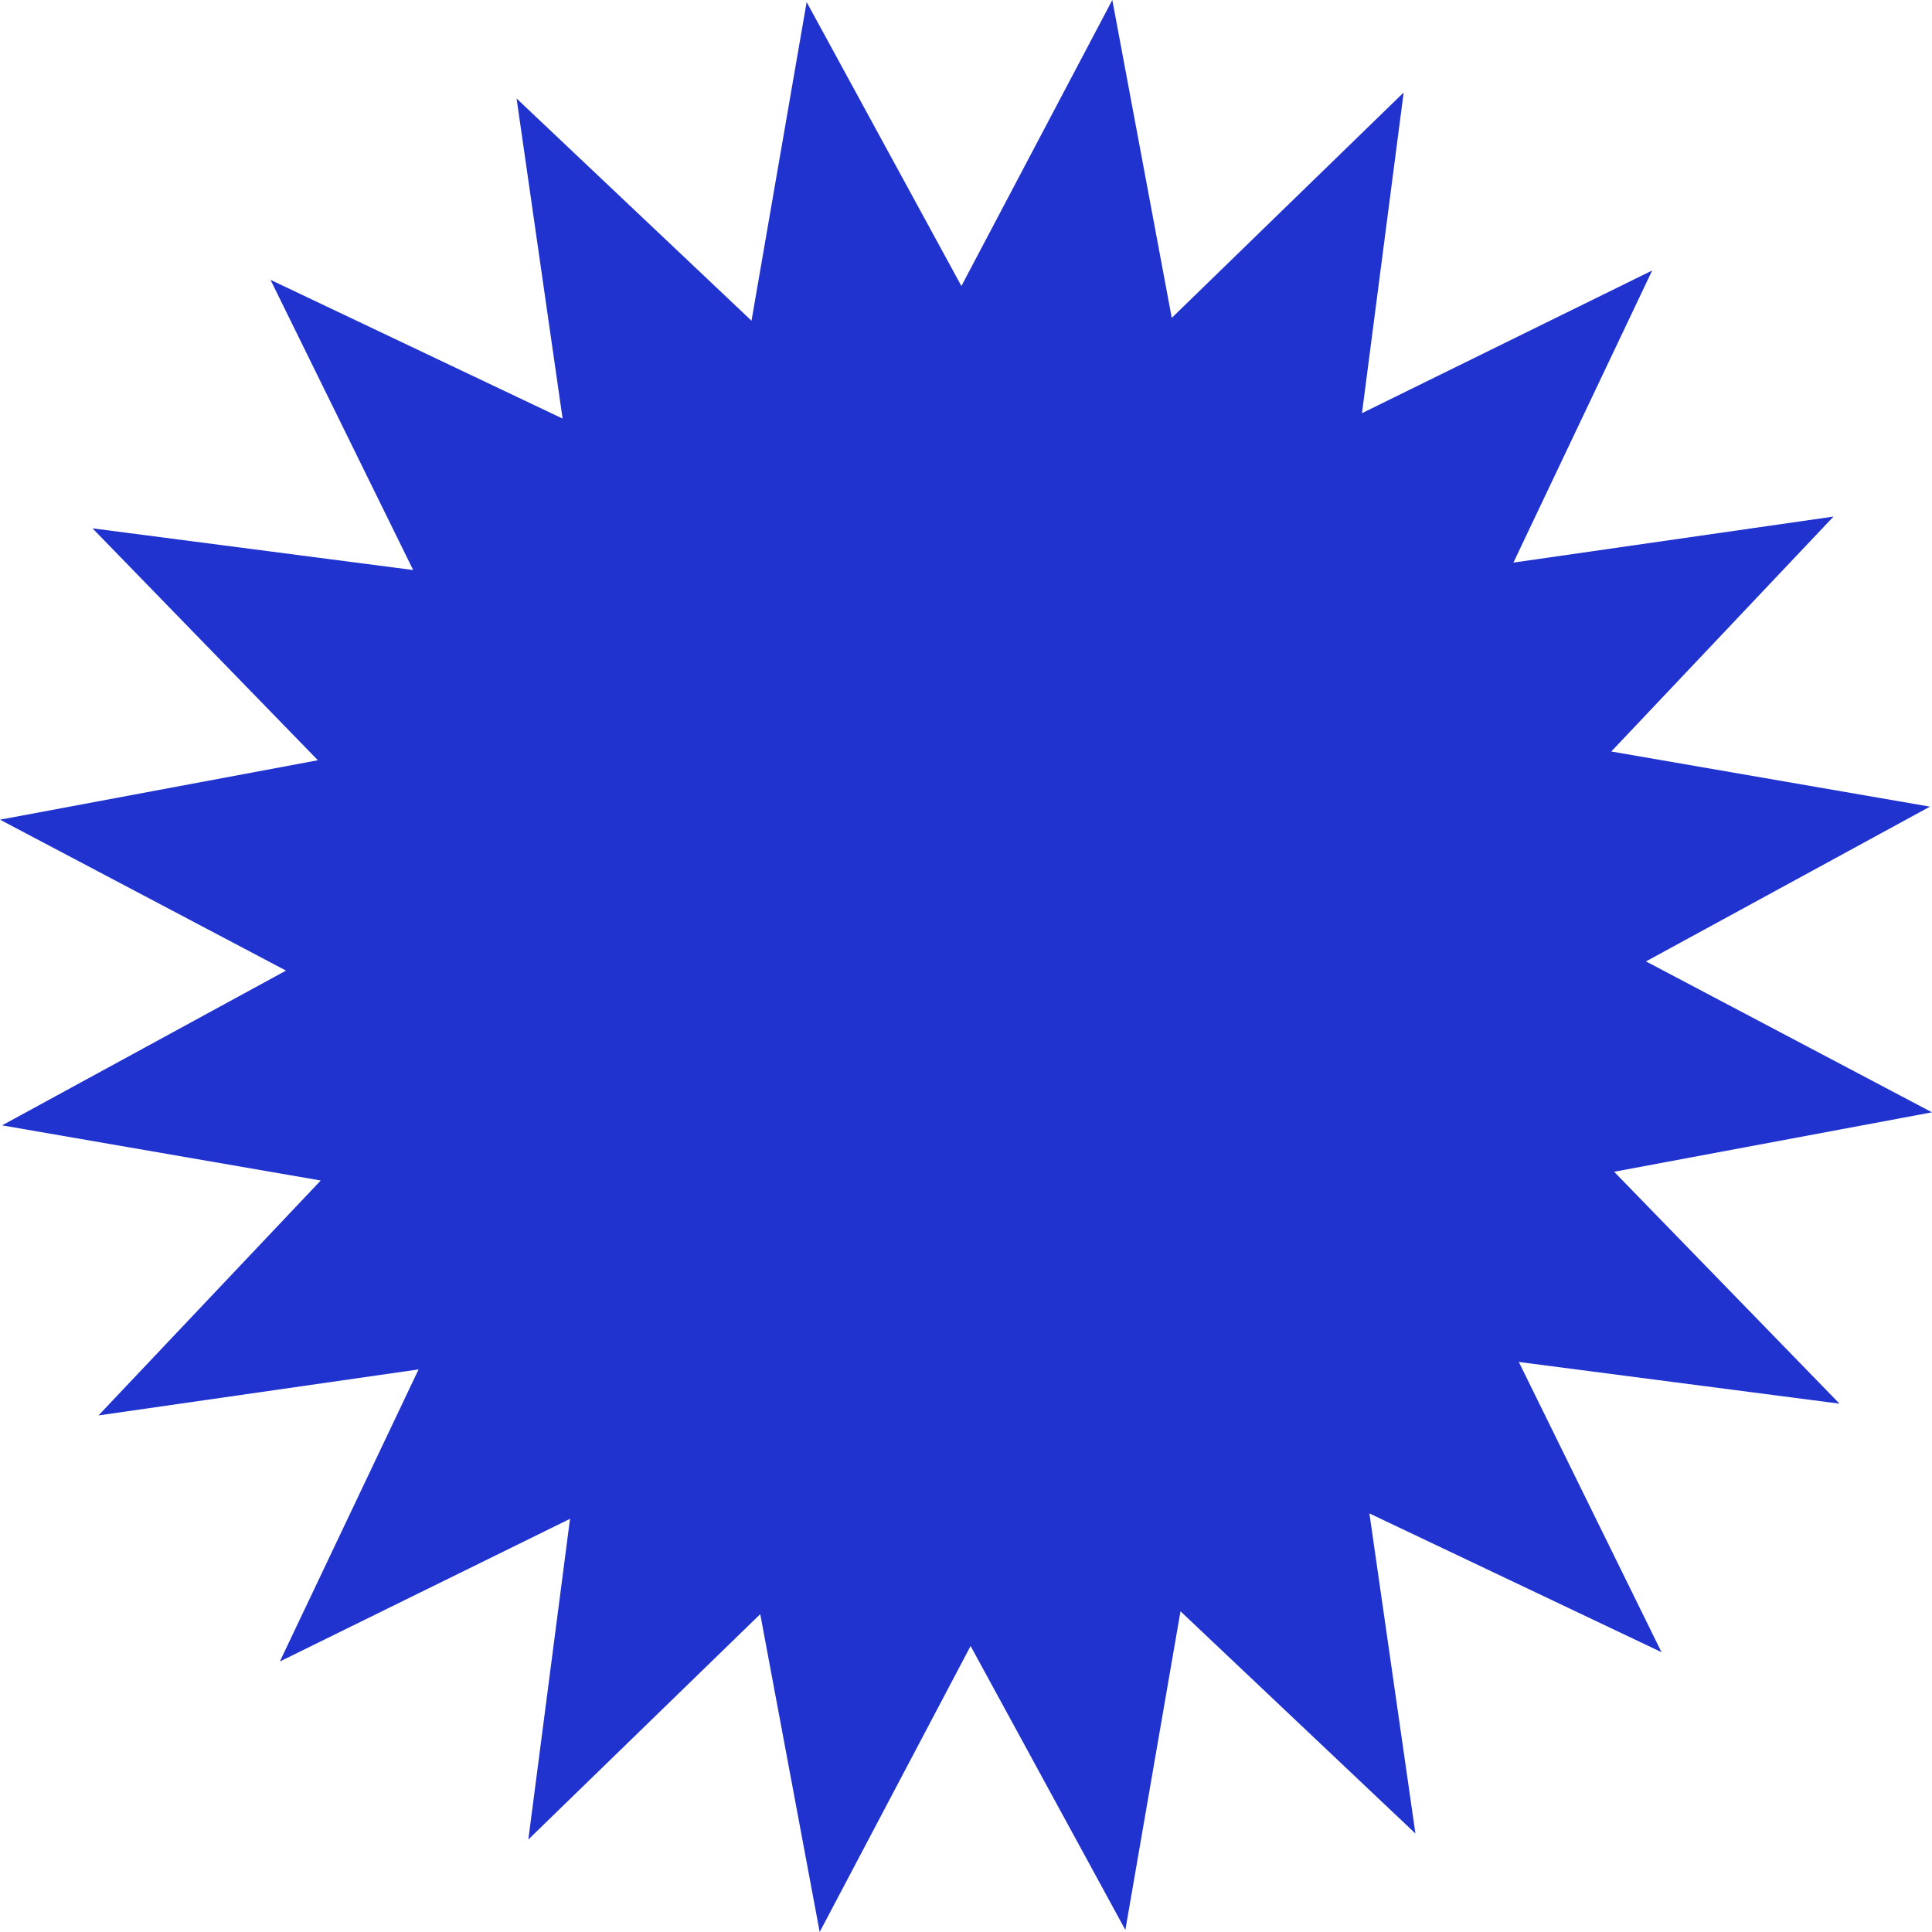 <?xml version="1.0" encoding="UTF-8"?> <svg xmlns="http://www.w3.org/2000/svg" width="657" height="657" viewBox="0 0 657 657" fill="none"> <g clip-path="url(#clip0_19_2)"> <path d="M378.256 0L398.47 108.096L477.332 31.453L463.154 140.506L561.841 91.984L514.657 191.317L623.508 175.666L547.938 255.557L656.297 274.309L559.738 326.937L657 378.256L548.904 398.47L625.546 477.333L516.494 463.154L565.016 561.841L465.683 514.657L481.334 623.508L401.443 547.938L382.691 656.297L330.063 559.738L278.744 657L258.53 548.904L179.667 625.547L193.846 516.494L95.159 565.016L142.343 465.683L33.492 481.334L109.062 401.443L0.702 382.692L97.261 330.063L-0 278.744L108.096 258.53L31.453 179.667L140.505 193.846L91.984 95.159L191.317 142.343L175.666 33.492L255.557 109.062L274.308 0.703L326.937 97.262L378.256 0Z" fill="#2133CE"></path> </g> <defs> <clipPath id="clip0_19_2"> <rect width="657" height="657" fill="white"></rect> </clipPath> </defs> </svg> 